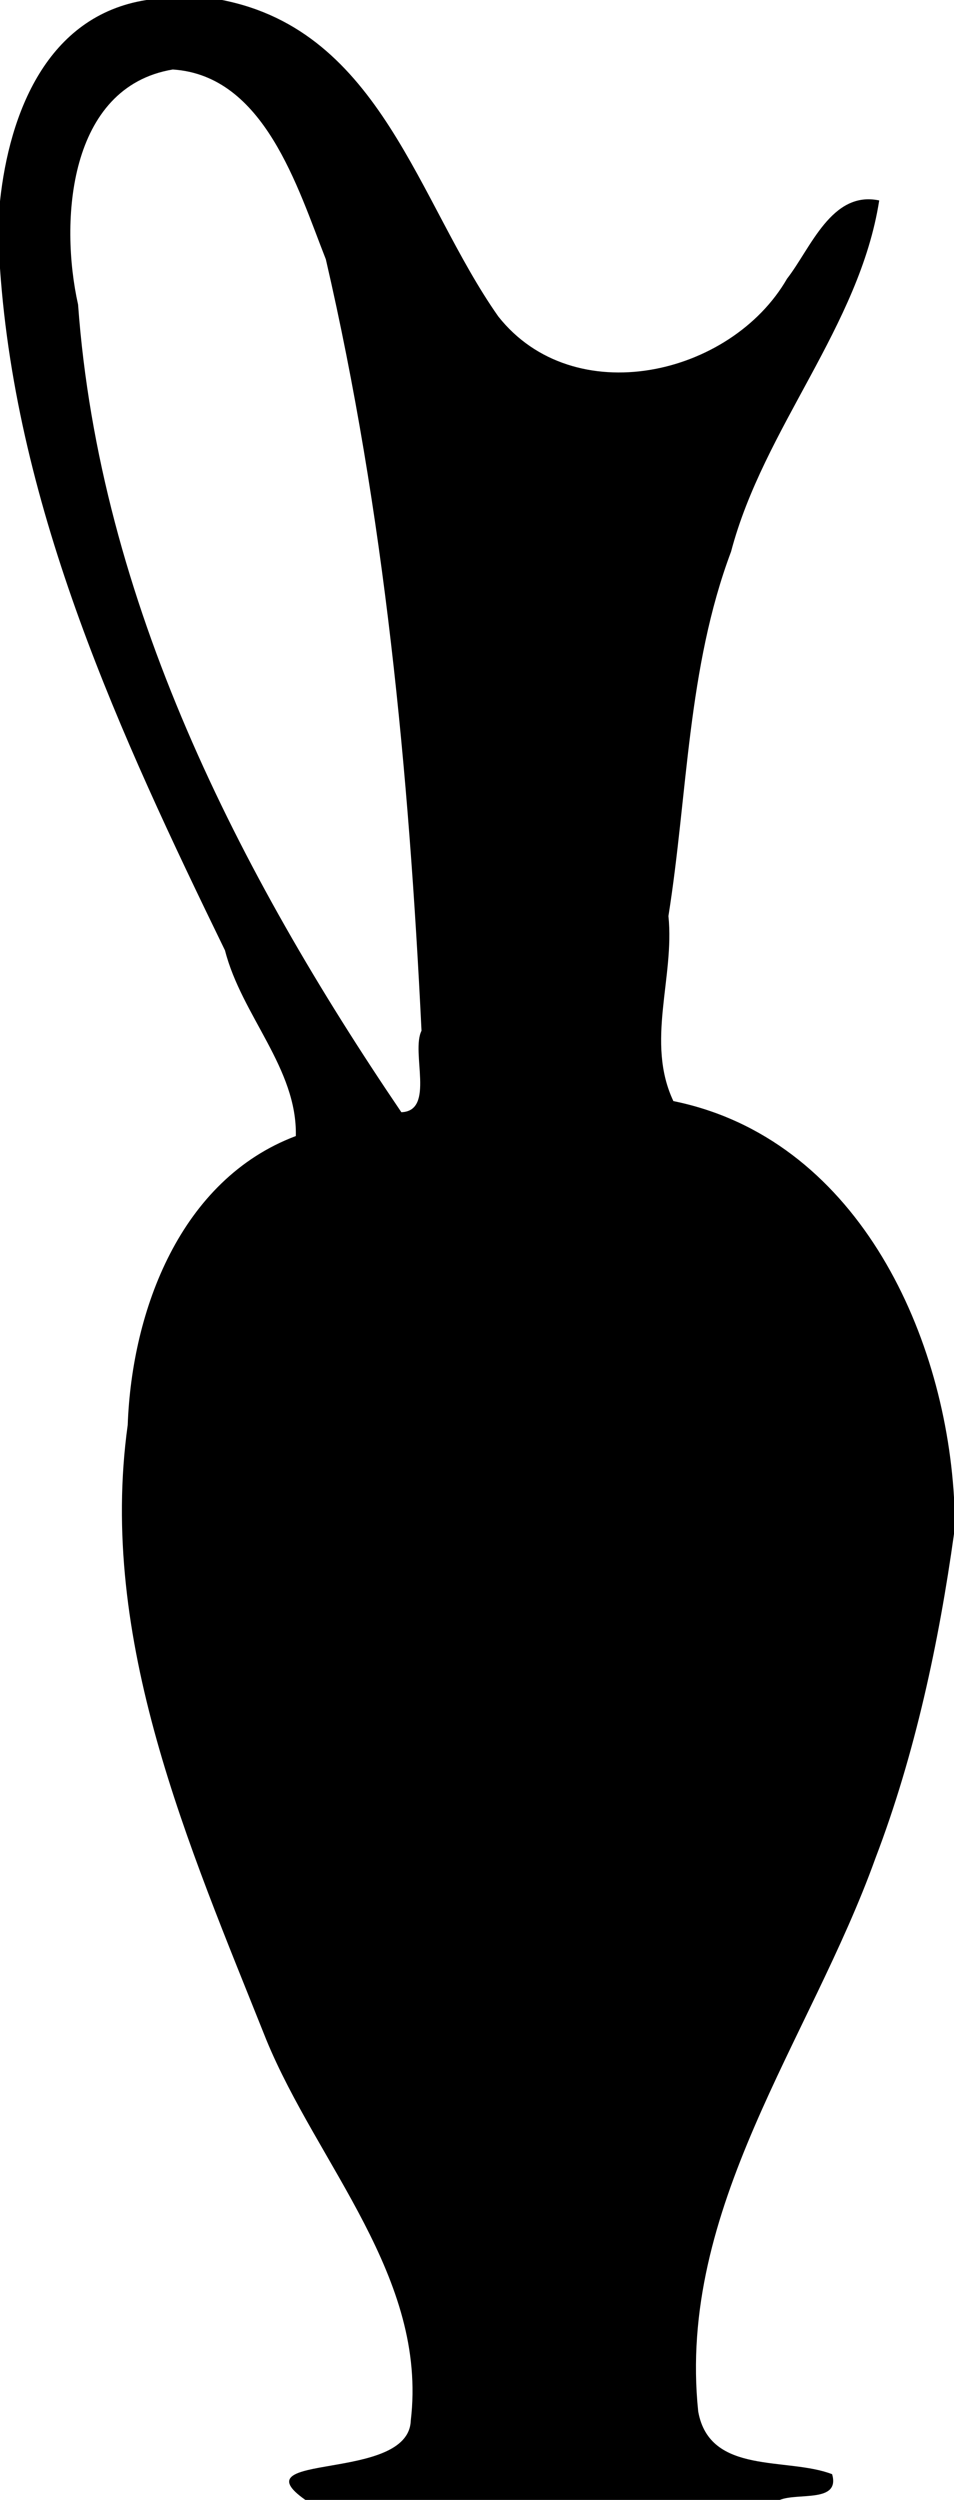 <?xml version="1.0" encoding="UTF-8" ?>
<!DOCTYPE svg PUBLIC "-//W3C//DTD SVG 1.1//EN" "http://www.w3.org/Graphics/SVG/1.1/DTD/svg11.dtd">
<svg width="212pt" height="555pt" viewBox="0 0 212 555" version="1.1" xmlns="http://www.w3.org/2000/svg">
<path fill="#000000" opacity="1.00" d=" M 32.55 0.00 L 49.34 0.00 C 84.69 6.94 92.85 44.84 110.72 70.24 C 127.44 91.42 162.39 83.55 174.90 61.87 C 180.17 55.12 184.78 42.26 195.38 44.50 C 191.03 72.44 169.70 94.98 162.46 122.46 C 152.73 148.37 152.84 176.32 148.54 203.37 C 149.95 217.05 143.45 231.35 149.64 244.45 C 189.87 252.62 209.80 295.06 212.00 332.44 L 212.00 340.53 C 208.66 364.45 203.38 389.43 194.54 412.54 C 180.00 452.97 150.45 490.20 155.16 535.38 C 157.71 549.57 174.92 545.42 184.92 549.29 C 186.74 555.70 177.38 553.34 173.28 555.00 L 67.86 555.00 C 52.58 544.28 90.78 551.21 91.28 537.41 C 95.07 505.61 70.57 480.55 59.17 452.82 C 41.91 409.55 21.76 364.13 28.38 316.35 C 29.30 290.89 40.10 261.85 65.74 252.21 C 66.09 237.19 53.69 225.45 50.00 211.00 C 26.72 163.20 3.71 113.43 0.00 59.57 L 0.00 44.67 C 2.08 25.24 10.38 3.47 32.55 0.00 M 38.39 15.43 C 15.19 19.31 13.21 49.11 17.35 67.62 C 22.12 133.41 53.10 193.76 89.19 246.92 C 96.74 246.65 91.28 233.60 93.67 228.83 C 90.86 171.18 85.45 113.91 72.41 57.57 C 66.12 41.59 58.74 16.74 38.39 15.43 Z" />
</svg>
